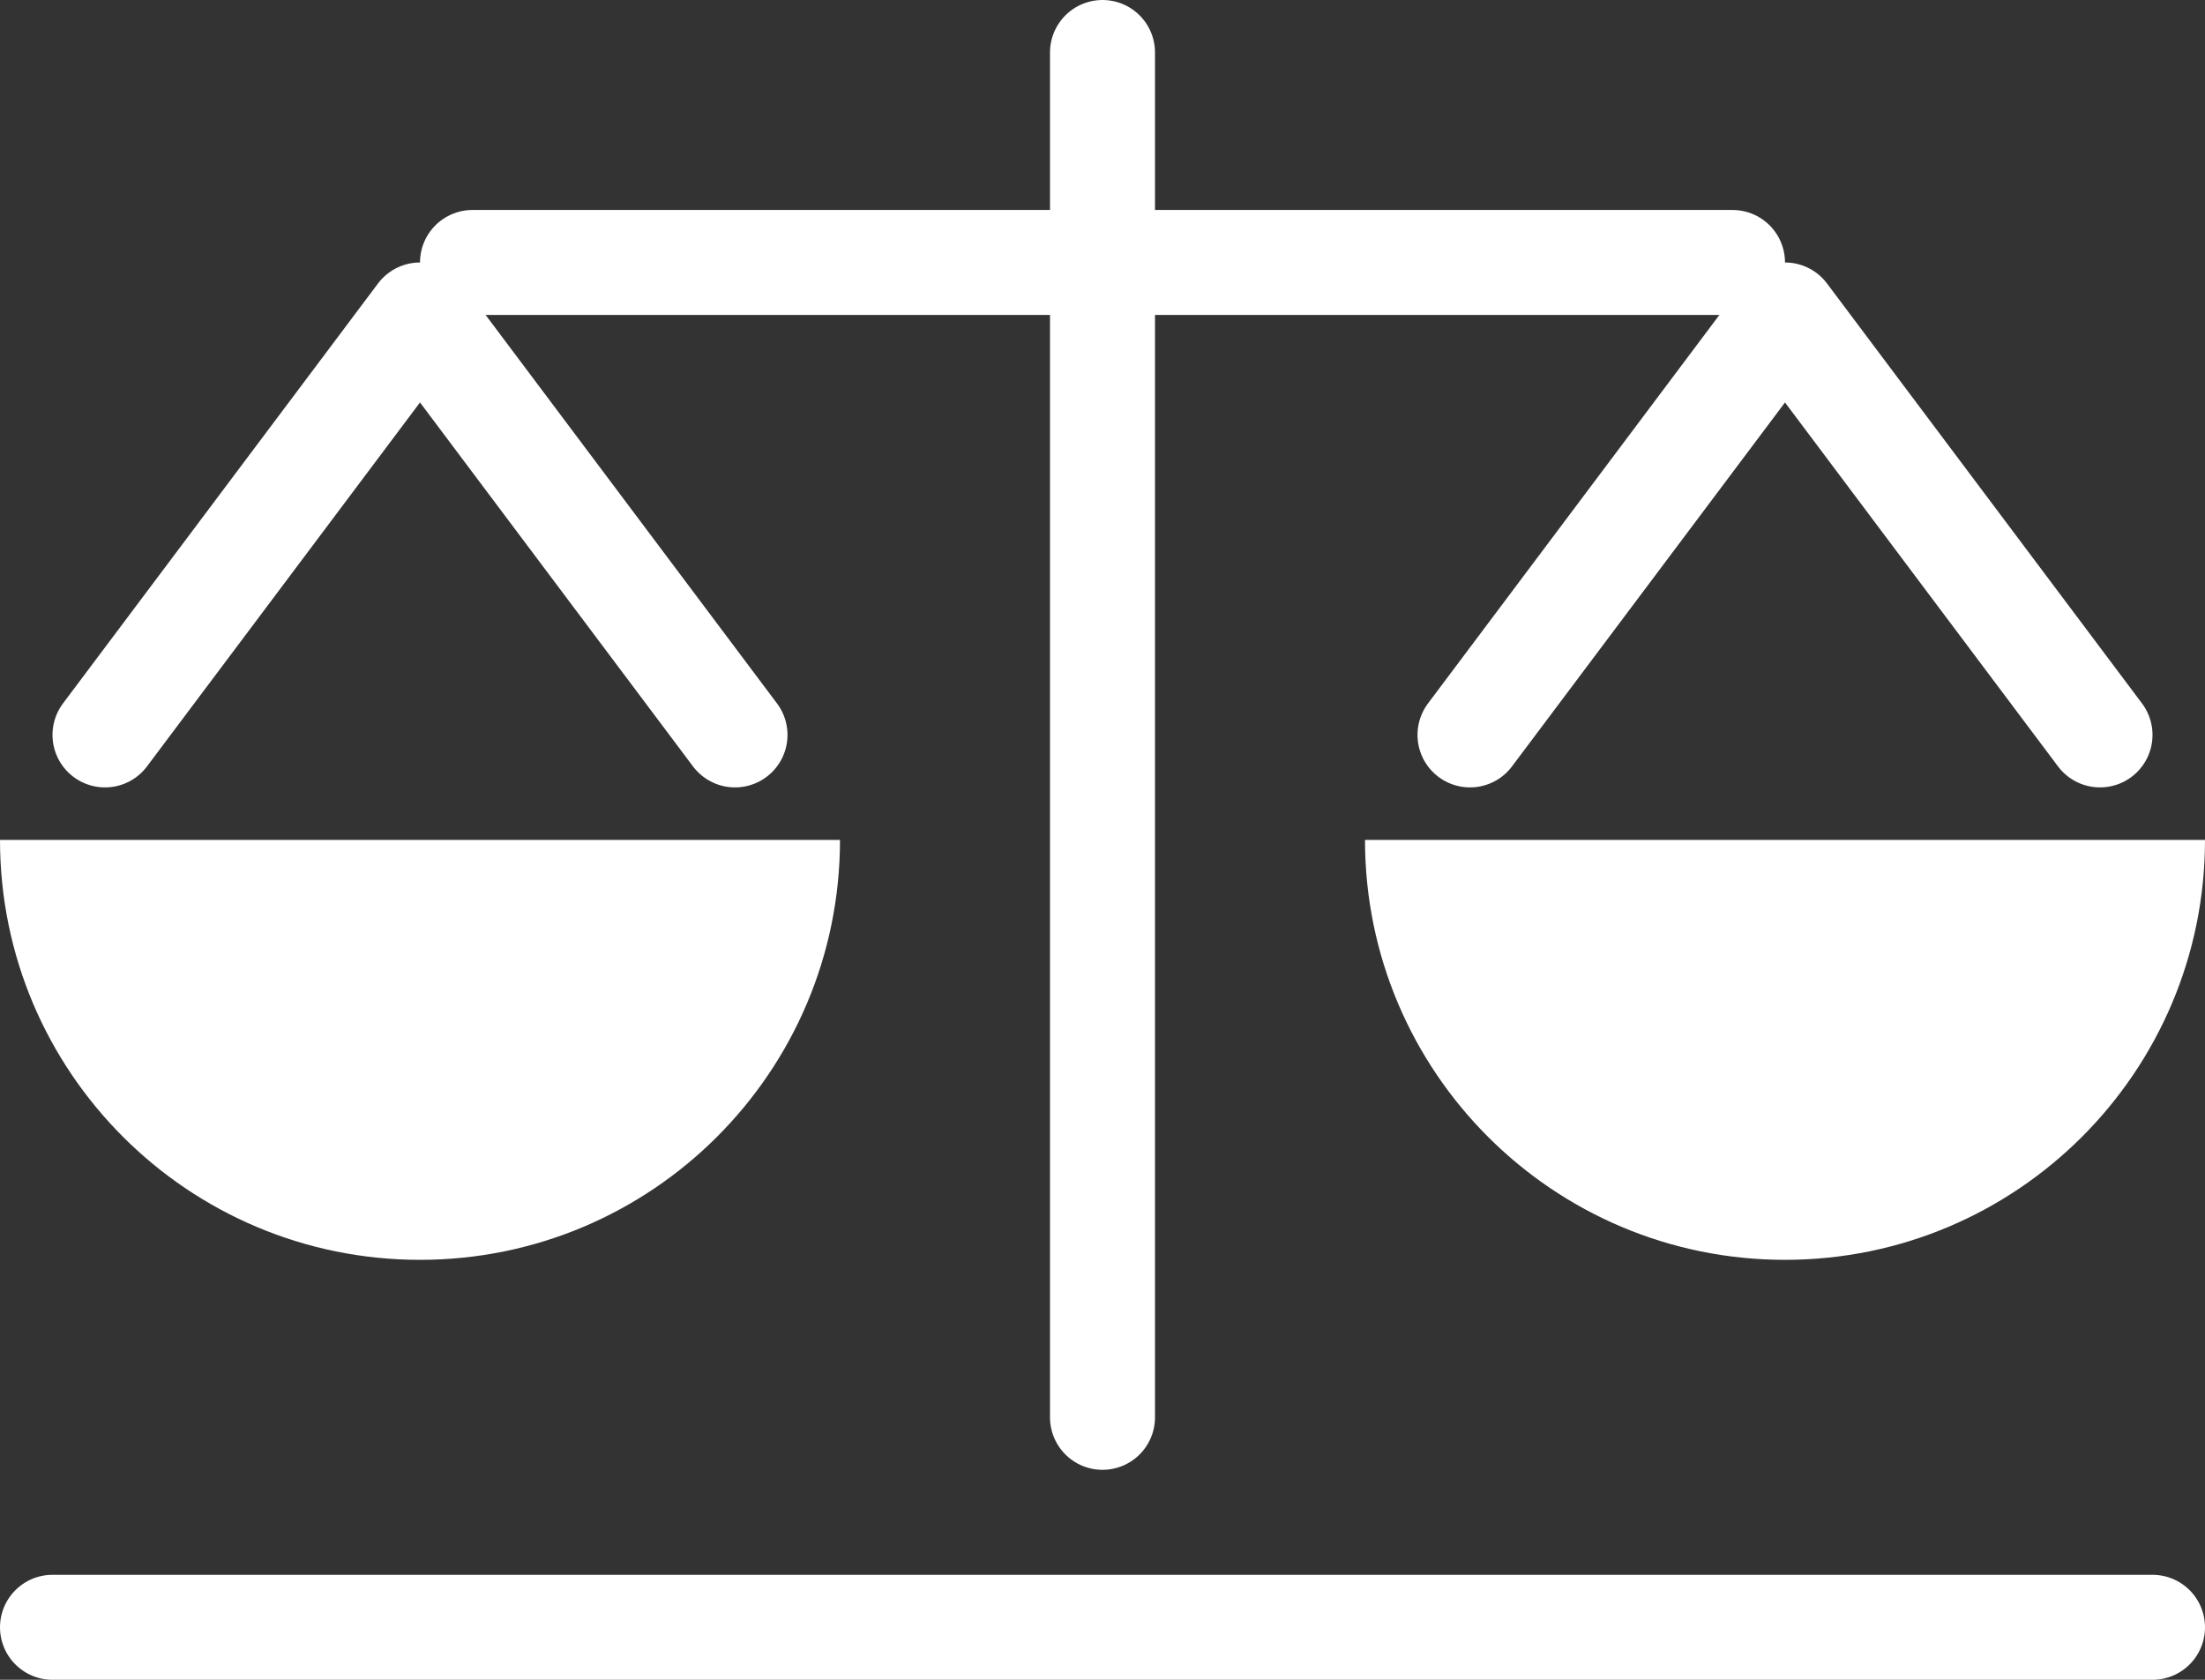 <svg width="21" height="16" viewBox="0 0 21 16" fill="none" xmlns="http://www.w3.org/2000/svg">
    <rect x="0" y="0" width="21" height="16" fill="#333333" stroke="none"/>
    <path d="M4 12C6.209 12 8 10.209 8 8H0C0 10.209 1.791 12 4 12Z" fill="white"/>
    <path d="M17 12C19.209 12 21 10.209 21 8H13C13 10.209 14.791 12 17 12Z" fill="white"/>
    <line x1="10.5" y1="13.5" x2="10.5" y2="0.5" stroke="white" stroke-linecap="round" stroke-linejoin="round"/>
    <line x1="0.5" y1="15.5" x2="20.5" y2="15.5" stroke="white" stroke-linecap="round" stroke-linejoin="round"/>
    <line x1="4.5" y1="2.5" x2="16.5" y2="2.5" stroke="white" stroke-linecap="round" stroke-linejoin="round"/>
    <path d="M1 7L4 3L7 7" stroke="white" stroke-linecap="round" stroke-linejoin="round"/>
    <path d="M14 7L17 3L20 7" stroke="white" stroke-linecap="round" stroke-linejoin="round"/>
</svg>
